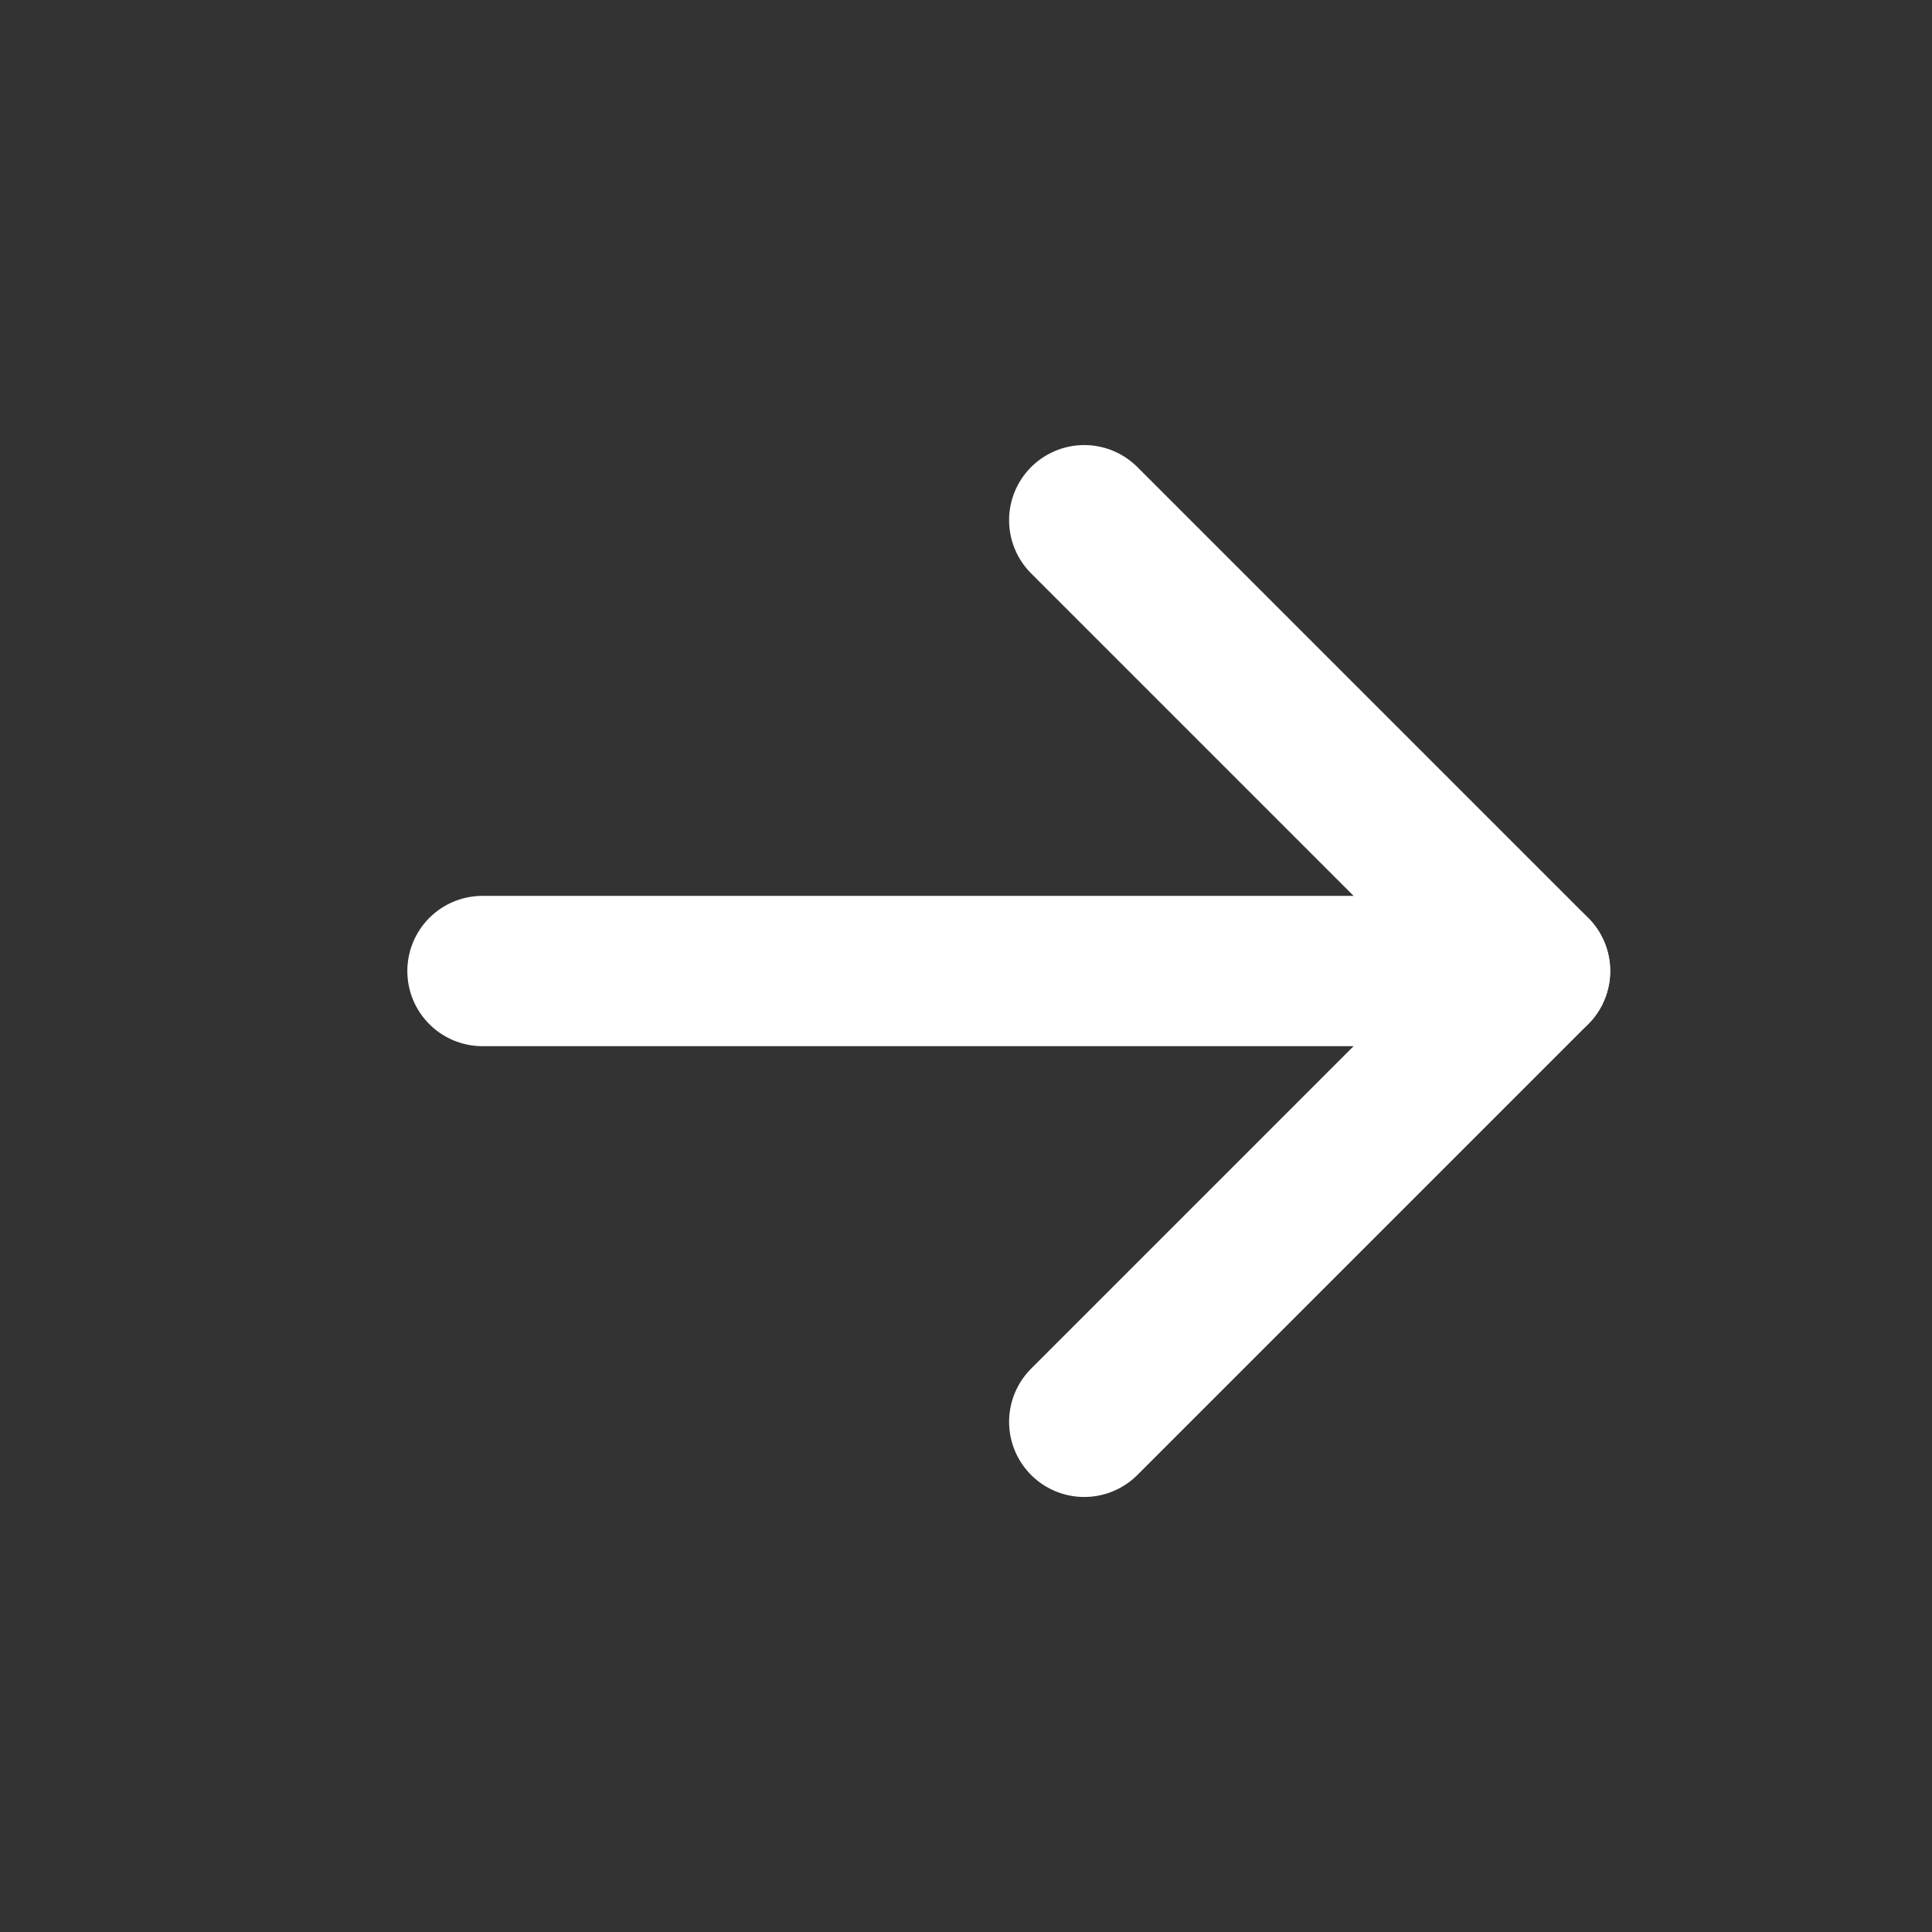 <svg width="15" height="15" viewBox="0 0 15 15" fill="none" xmlns="http://www.w3.org/2000/svg">
<rect x="0" y="0" width="15" height="15" fill="#333333" stroke="none"/>
<path d="M3.746 7.539H11.913" stroke="white" stroke-width="1.167" stroke-linecap="round" stroke-linejoin="round"/>
<path d="M8.418 11.039L11.918 7.539" stroke="white" stroke-width="1.167" stroke-linecap="round" stroke-linejoin="round"/>
<path d="M8.418 4.039L11.918 7.539" stroke="white" stroke-width="1.167" stroke-linecap="round" stroke-linejoin="round"/>
</svg>
